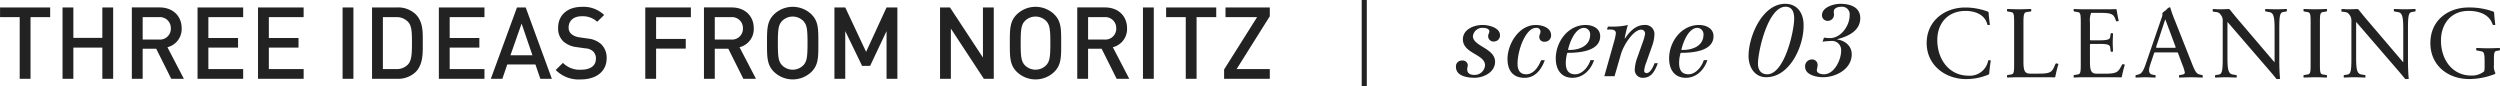 <svg height="20.625" viewBox="0 0 598.218 20.625" width="598.218" xmlns="http://www.w3.org/2000/svg"><path d="m12.32 4.824v-2.324h-11.993v2.324h4.7v14.751h2.592v-14.751h4.7zm15.072 14.751v-17.075h-2.592v7.288h-6.931v-7.288h-2.591v17.075h2.591v-7.46h6.931v7.46h2.591zm16.92 0-3.934-7.556a4.485 4.485 0 0 0 3.406-4.534c0-2.9-2.063-4.989-5.3-4.989h-6.622v17.079h2.591v-7.2h3.238l3.6 7.2h3.023zm-3.119-12.065a2.6 2.6 0 0 1 -2.9 2.663h-3.84v-5.349h3.838a2.617 2.617 0 0 1 2.902 2.686zm17.307 12.065v-2.327h-8.327v-5.133h7.1v-2.3h-7.1v-4.991h8.327v-2.324h-10.918v17.075zm14.472 0v-2.327h-8.328v-5.133h7.1v-2.3h-7.1v-4.991h8.324v-2.324h-10.914v17.075h10.914zm11.908 0v-17.075h-2.59v17.075zm16.6-8.658c0-2.472.12-4.966-1.728-6.812a6.1 6.1 0 0 0 -4.413-1.605h-6v17.075h6a6.1 6.1 0 0 0 4.414-1.608c1.847-1.846 1.727-4.58 1.727-7.05zm-2.591 0c0 2.35-.024 4.2-.912 5.18a3.69 3.69 0 0 1 -2.9 1.151h-3.144v-12.424h3.142a3.69 3.69 0 0 1 2.9 1.151c.89.983.914 2.59.914 4.942zm17.351 8.658v-2.327h-8.323v-5.133h7.1v-2.3h-7.1v-4.991h8.323v-2.324h-10.914v17.075zm16.127 0-6.26-17.075h-2.087l-6.261 17.078h2.759l1.175-3.43h6.74l1.176 3.43h2.758zm-4.653-5.636h-5.253l2.662-7.58zm17.758.768a4.465 4.465 0 0 0 -1.391-3.5 5.653 5.653 0 0 0 -3.19-1.271l-1.943-.287a3.8 3.8 0 0 1 -1.919-.792 2.03 2.03 0 0 1 -.648-1.583c0-1.51 1.1-2.662 3.119-2.662a5.019 5.019 0 0 1 3.718 1.319l1.655-1.63a7.115 7.115 0 0 0 -5.3-1.944c-3.55 0-5.709 2.04-5.709 5.015a4.248 4.248 0 0 0 1.248 3.261 5.838 5.838 0 0 0 3.236 1.367l2.015.289a2.963 2.963 0 0 1 1.871.719 2.3 2.3 0 0 1 .672 1.775c0 1.655-1.3 2.615-3.526 2.615a5.632 5.632 0 0 1 -4.366-1.632l-1.727 1.7a7.735 7.735 0 0 0 6.045 2.256c3.574-.002 6.14-1.873 6.14-5.015zm20.16-9.883v-2.324h-10.914v17.075h2.591v-7.22h7.1v-2.326h-7.1v-5.2h8.323zm15.575 14.751-3.934-7.556a4.486 4.486 0 0 0 3.407-4.534c0-2.9-2.064-4.989-5.3-4.989h-6.62v17.079h2.59v-7.2h3.239l3.6 7.2h3.022zm-3.118-12.065a2.6 2.6 0 0 1 -2.9 2.663h-3.839v-5.349h3.839a2.617 2.617 0 0 1 2.9 2.686zm18.047 3.527c0-3.287.048-5.182-1.631-6.861a6.459 6.459 0 0 0 -9 0c-1.679 1.679-1.655 3.574-1.655 6.861s-.024 5.18 1.655 6.859a6.459 6.459 0 0 0 9 0c1.679-1.679 1.631-3.574 1.631-6.859zm-2.591 0c0 3.43-.168 4.389-1.008 5.3a3.589 3.589 0 0 1 -5.084 0c-.84-.911-1.008-1.871-1.008-5.3s.168-4.391 1.008-5.3a3.589 3.589 0 0 1 5.084 0c.84.909 1.008 1.869 1.008 5.3zm21.5 8.538v-17.075h-2.591l-4.893 10.627-4.989-10.627h-2.59v17.075h2.59v-11.417l4.03 8.324h1.919l3.934-8.324v11.417h2.591zm23.065 0v-17.075h-2.59v11.991l-7.891-11.991h-2.375v17.075h2.591v-12.016l7.891 12.017h2.375zm16.129-8.538c0-3.287.047-5.182-1.632-6.861a6.458 6.458 0 0 0 -9 0c-1.679 1.679-1.655 3.574-1.655 6.861s-.024 5.18 1.655 6.859a6.458 6.458 0 0 0 9 0c1.68-1.679 1.633-3.574 1.633-6.859zm-2.591 0c0 3.43-.168 4.389-1.007 5.3a3.591 3.591 0 0 1 -5.086 0c-.839-.911-1.007-1.871-1.007-5.3s.168-4.391 1.007-5.3a3.591 3.591 0 0 1 5.086 0c.84.909 1.008 1.869 1.008 5.3zm18.886 8.538-3.934-7.556a4.485 4.485 0 0 0 3.406-4.534c0-2.9-2.062-4.989-5.3-4.989h-6.62v17.079h2.591v-7.2h3.238l3.6 7.2h3.022zm-3.117-12.065a2.6 2.6 0 0 1 -2.9 2.663h-3.837v-5.349h3.837a2.617 2.617 0 0 1 2.9 2.686zm8.983 12.065v-17.075h-2.59v17.075zm14.944-14.751v-2.324h-11.993v2.324h4.7v14.751h2.591v-14.751h4.7zm12.817 14.751v-2.327h-7.94l7.94-12.64v-2.108h-10.6v2.324h7.556l-7.891 12.52v2.231h10.938zm21.988 1.775h1.224v-20.628h-1.224zm28.966-14.655c-2.183 0-4.749 1.08-4.749 3.43 0 3.431 5.3 3.55 5.3 6.213a2.485 2.485 0 0 1 -2.638 2.3c-1.1 0-1.632-.528-1.632-1.3 0-.479.144-.767.144-1.078a1.228 1.228 0 0 0 -1.391-1.055 1.375 1.375 0 0 0 -1.439 1.535c0 2.111 2.542 2.59 4.461 2.59 2.015 0 4.894-1.247 4.894-3.837 0-3.238-5.3-3.694-5.3-6.117a2.253 2.253 0 0 1 2.374-1.991c.744 0 1.56.216 1.56.864 0 .312-.289.7-.289 1.08a1.274 1.274 0 0 0 1.416 1.319 1.441 1.441 0 0 0 1.415-1.51c0-1.82-2.735-2.443-4.126-2.443zm13.967 8.42c-.6 1.535-1.751 3.381-3.6 3.381-1.511 0-2.039-1.127-2.039-2.494 0-3.43 2.015-8.611 4.39-8.611a.912.912 0 0 1 1.1.913c0 .479-.288.719-.288 1.2a1.128 1.128 0 0 0 1.223 1.2 1.5 1.5 0 0 0 1.608-1.512c0-1.9-2.183-2.494-3.694-2.494-4.006 0-6.741 4.534-6.741 8.131 0 2.687 1.248 4.51 4.078 4.51 2.543 0 4.03-1.966 4.845-4.22h-.887zm10.273-7.725a1.519 1.519 0 0 1 1.463 1.61c0 2.9-2.975 3.766-5.3 3.67.359-1.706 1.682-5.28 3.837-5.28zm1.535 7.725c-.48 1.535-1.919 3.381-3.67 3.381-1.679 0-2.231-1.151-2.231-2.661a8.438 8.438 0 0 1 .36-2.472c2.518 0 7.867-.263 7.867-3.982 0-1.918-1.846-2.686-3.478-2.686-4.221 0-7.148 4.03-7.148 8.012 0 2.566 1.223 4.628 4.006 4.628 2.543 0 4.389-1.918 5.157-4.22zm3.317 3.837h2.446l1.536-5.3c.647-2.207 3-5.83 4.821-5.83a.9.9 0 0 1 .935 1.031 9.226 9.226 0 0 1 -.48 1.8l-1.365 3.838a9.241 9.241 0 0 0 -.6 2.757 1.874 1.874 0 0 0 1.99 2.087c2.087 0 2.9-1.846 3.527-3.5h-.792c-.264.719-.983 2.374-1.895 2.374a.549.549 0 0 1 -.575-.671 7.111 7.111 0 0 1 .479-1.848l1.463-4.125a8.973 8.973 0 0 0 .5-2.592 2.166 2.166 0 0 0 -2.375-2.278c-2.35 0-3.814 1.991-4.653 3.214h-.1a30.655 30.655 0 0 1 .768-3.214 14.961 14.961 0 0 1 -3.718.383h-1.049l-.239.7h.839c.911 0 1.295.335 1.295.887a10.615 10.615 0 0 1 -.336 1.7zm22.267-11.562a1.519 1.519 0 0 1 1.464 1.61c0 2.9-2.975 3.766-5.3 3.67.362-1.706 1.677-5.28 3.836-5.28zm1.535 7.725c-.479 1.535-1.918 3.381-3.67 3.381-1.678 0-2.23-1.151-2.23-2.661a8.438 8.438 0 0 1 .36-2.472c2.518 0 7.867-.263 7.867-3.982 0-1.918-1.847-2.686-3.478-2.686-4.222 0-7.148 4.03-7.148 8.012 0 2.566 1.224 4.628 4.006 4.628 2.543 0 4.389-1.918 5.157-4.22zm12.964.862c0-3.046 2.4-13.647 6.6-13.647 1.679 0 2.064 1.439 2.064 2.83 0 3.022-2.327 13.335-6.453 13.335-1.611.005-2.211-1.222-2.211-2.518zm-2.255-1.871c0 2.543 1.344 5.086 4.222 5.086 5.637 0 8.947-7.34 8.947-12.21.1-2.877-1.343-5.349-4.389-5.349-5.518 0-8.78 7.843-8.78 12.473zm17.71-3.405a14.231 14.231 0 0 1 1.944-.169 2.182 2.182 0 0 1 2.494 2.4c0 2.111-1.631 5.565-4.126 5.565-.575 0-1.679-.192-1.679-.958 0-.336.168-.744.168-1.129a1.292 1.292 0 0 0 -1.415-1.463 1.617 1.617 0 0 0 -1.559 1.752c0 1.991 2.806 2.494 4.293 2.494 3.118 0 6.861-1.966 6.861-5.494 0-2.015-1.632-3.262-3.5-3.55v-.049c2.543-.624 5.542-1.967 5.542-5.037 0-2.71-2.519-3.43-4.774-3.43-1.559 0-4.389.792-4.389 2.735a1.325 1.325 0 0 0 1.343 1.343 1.476 1.476 0 0 0 1.535-1.487c0-.214-.048-.408-.048-.742 0-.888 1.1-1.151 1.823-1.151a1.818 1.818 0 0 1 1.967 2.087c0 2.423-2.063 5.42-4.7 5.42a10.054 10.054 0 0 1 -1.439-.12zm40.266 4.5a.941.941 0 0 0 -.36-.071.233.233 0 0 0 -.288.145 4.445 4.445 0 0 1 -4.7 3.55c-4.678 0-7.46-3.957-7.46-8.516 0-4.078 2.567-6.979 6.764-6.979 1.775 0 4.534.575 5.206 3.238.047.143.119.143.263.143a.905.905 0 0 0 .36-.071c-.12-.744-.288-2.3-.312-2.951a.5.5 0 0 0 -.192-.192 15.447 15.447 0 0 0 -5.4-.984c-4.917 0-9.234 3.191-9.234 8.516 0 5.278 4.437 8.611 9.426 8.611a13.644 13.644 0 0 0 5.373-1.08.626.626 0 0 0 .169-.192c.025-.579.241-2.427.385-3.168zm16.178.839a1.384 1.384 0 0 0 -.408-.143.262.262 0 0 0 -.312.143l-.384.864c-.575 1.268-1.368 1.436-3.768 1.436h-1.847c-1.271 0-1.654-.526-1.654-2.853v-9.309c0-1.991.119-2.47.767-2.566l.959-.145a.2.2 0 0 0 .144-.24 1.162 1.162 0 0 0 -.048-.359c-.935.024-2.111.071-3 .071s-1.775-.047-2.711-.071a1.2 1.2 0 0 0 -.047.359.2.2 0 0 0 .143.24l.864.145c.647.12.7.575.7 2.566v9.787c0 1.991-.049 2.447-.7 2.567l-.864.143a.2.2 0 0 0 -.143.24 1.223 1.223 0 0 0 .047.36c.936-.024 1.8-.073 2.687-.073h4.725c2.3 0 3.646 0 3.91.049a.339.339 0 0 0 .192-.169 29.77 29.77 0 0 1 .748-3.045zm15.887.169a.878.878 0 0 0 -.383-.12.232.232 0 0 0 -.288.12l-.384.7c-.671 1.224-1.319 1.439-3.766 1.439h-1.871c-1.247 0-1.655-.526-1.655-2.853v-4.1a.323.323 0 0 1 .144-.169h2.255c1.871 0 2.374.24 2.447.864l.1.864a.175.175 0 0 0 .216.144 1.153 1.153 0 0 0 .359-.049c-.024-.864-.072-1.608-.072-2.158 0-.528.048-1.32.072-2.184a1.215 1.215 0 0 0 -.359-.047.175.175 0 0 0 -.216.143l-.1.721c-.073.6-.576.84-2.447.84h-2.255a.323.323 0 0 1 -.144-.169v-4.16a4.654 4.654 0 0 1 .288-2.235h2.207c2.327 0 3.094.216 3.526 1.343l.216.557a.222.222 0 0 0 .288.12 1.486 1.486 0 0 0 .359-.1c-.167-.719-.407-2.015-.5-2.663a.4.4 0 0 0 -.216-.167c-.312.047-1.439.047-3.67.047h-3.718c-1.128 0-2.063-.024-2.639-.071a1.194 1.194 0 0 0 -.048.359.2.2 0 0 0 .144.24l.864.145c.647.12.7.575.7 2.566v9.787c0 1.991-.049 2.447-.7 2.567l-.864.143a.2.2 0 0 0 -.144.24 1.216 1.216 0 0 0 .048.36c.672-.024 1.44-.073 2.663-.073h4.725c2.3 0 3.646 0 3.91.049a.339.339 0 0 0 .192-.169 26.808 26.808 0 0 1 .716-2.874zm18.647 2.71a.216.216 0 0 0 -.168-.24l-.6-.143c-.7-.169-1.032-.648-1.775-2.5l-4.053-10.236a28.539 28.539 0 0 1 -1.176-3.287.472.472 0 0 0 -.192-.047 1.849 1.849 0 0 0 -.815.671 3.21 3.21 0 0 0 -.911.768 1.25 1.25 0 0 1 .047.287 2.478 2.478 0 0 1 -.192.768l-3.813 11.081c-.648 1.9-1.08 2.327-1.751 2.5l-.552.143a.2.2 0 0 0 -.144.24 1.183 1.183 0 0 0 .048.36c.911-.024 1.535-.073 2.3-.073.815 0 1.463.049 2.422.073a1.183 1.183 0 0 0 .048-.36.2.2 0 0 0 -.144-.24l-.6-.1c-1.272-.216-.768-1.75-.5-2.543l.887-2.637a.252.252 0 0 1 .168-.144h5.373a.252.252 0 0 1 .168.144l.984 2.637a10.379 10.379 0 0 1 .647 1.991c0 .289-.12.456-.647.552l-.6.1a.2.2 0 0 0 -.144.24 1.183 1.183 0 0 0 .048.36c.911-.024 1.943-.073 2.831-.073s1.847.049 2.758.073a1.183 1.183 0 0 0 .048-.368zm-6.476-6.908a.279.279 0 0 1 -.145.143h-4.413a.277.277 0 0 1 -.144-.143l2.183-6.62h.048zm26.611-8.78a1.162 1.162 0 0 0 -.048-.359c-.888.024-1.608.071-2.471.071-.911 0-1.727-.047-2.638-.071a1.162 1.162 0 0 0 -.048.359.216.216 0 0 0 .168.24l.839.145c.936.167 1.248.935 1.248 3.862v8.108h-.049l-8.251-9.667c-1.248-1.439-1.847-2.231-2.422-2.926a.9.9 0 0 0 -.265-.12c-.6.047-1.7.071-2.158.071-.576 0-1.008-.047-1.607-.071a1.555 1.555 0 0 0 -.049.408.2.2 0 0 0 .145.24l.647.071a1.39 1.39 0 0 1 1.1.624 2.229 2.229 0 0 1 .5 1.583v8.9c0 3-.168 3.743-.959 3.862l-.719.12a.216.216 0 0 0 -.169.24 1.183 1.183 0 0 0 .048.36c.888-.024 1.631-.073 2.5-.073.911 0 1.7.049 2.614.073a1.176 1.176 0 0 0 .049-.36.2.2 0 0 0 -.144-.24l-.84-.143c-.936-.169-1.247-.935-1.247-3.863v-8.664h.047l10.147 11.754c.72.84 1.175 1.392 1.439 1.728a.3.3 0 0 0 .264.143 4.885 4.885 0 0 0 .7-.047c-.1-.768-.192-2.639-.192-4.438v-7.701c0-3 .167-3.741.959-3.862l.72-.12a.2.2 0 0 0 .142-.24zm9.606 15.688a.2.2 0 0 0 -.144-.24l-.863-.143c-.648-.12-.7-.576-.7-2.567v-9.791c0-1.991.048-2.446.7-2.566l.86-.144a.2.2 0 0 0 .144-.24 1.162 1.162 0 0 0 -.048-.359c-.935.024-1.943.071-2.83.071s-1.775-.047-2.711-.071a1.162 1.162 0 0 0 -.048.359.2.2 0 0 0 .144.24l.863.145c.648.12.7.575.7 2.566v9.787c0 1.991-.048 2.447-.7 2.567l-.863.143a.2.2 0 0 0 -.144.24 1.183 1.183 0 0 0 .048.36c.936-.024 1.943-.073 2.831-.073s1.775.049 2.71.073a1.183 1.183 0 0 0 .051-.36zm21.186-15.691a1.162 1.162 0 0 0 -.048-.359c-.887.024-1.607.071-2.471.071-.911 0-1.727-.047-2.638-.071a1.162 1.162 0 0 0 -.048.359.216.216 0 0 0 .168.24l.839.145c.936.167 1.248.935 1.248 3.862v8.108h-.049l-8.251-9.667c-1.247-1.439-1.847-2.231-2.422-2.926a.9.9 0 0 0 -.265-.12c-.6.047-1.7.071-2.159.071-.575 0-1.007-.047-1.606-.071a1.555 1.555 0 0 0 -.049.408.2.2 0 0 0 .145.24l.647.071a1.39 1.39 0 0 1 1.1.624 2.229 2.229 0 0 1 .5 1.583v8.9c0 3-.168 3.743-.959 3.862l-.72.12a.216.216 0 0 0 -.168.24 1.183 1.183 0 0 0 .048.36c.888-.024 1.631-.073 2.5-.073.911 0 1.7.049 2.614.073a1.145 1.145 0 0 0 .049-.36.2.2 0 0 0 -.144-.24l-.84-.143c-.935-.169-1.247-.935-1.247-3.863v-8.661h.047l10.146 11.754c.72.84 1.175 1.392 1.439 1.728a.3.3 0 0 0 .264.143 4.885 4.885 0 0 0 .7-.047c-.1-.768-.192-2.639-.192-4.438v-7.701c0-3 .168-3.741.959-3.862l.72-.12a.2.2 0 0 0 .143-.24zm20.184 9.332a1.206 1.206 0 0 0 -.047-.361c-.936.024-1.992.072-2.879.072s-1.775-.047-2.71-.072a1.13 1.13 0 0 0 -.049.361.2.2 0 0 0 .144.239l.912.169c.767.143.959.287.959 2.47v1.08a5.66 5.66 0 0 1 -.1 1.272 4.666 4.666 0 0 1 -3.094 1.007c-4.534 0-7.244-3.815-7.244-8.371 0-4.006 2.4-7.1 6.6-7.1 2.375 0 4.941.742 5.757 3.238a.256.256 0 0 0 .288.143.91.91 0 0 0 .36-.071c-.12-.744-.264-2.3-.288-2.951a.5.5 0 0 0 -.192-.192 16.77 16.77 0 0 0 -5.9-.984c-4.965 0-9.163 3.1-9.163 8.516 0 5.325 4.15 8.611 9.331 8.611a17.042 17.042 0 0 0 6.093-1.2.7.7 0 0 0 .144-.216 3.48 3.48 0 0 1 -.36-1.991v-1.079c0-1.679.048-2.16.671-2.255l.624-.1a.2.2 0 0 0 .143-.235z" fill="#222" fill-rule="evenodd" transform="translate(-.313 -.719)"/></svg>